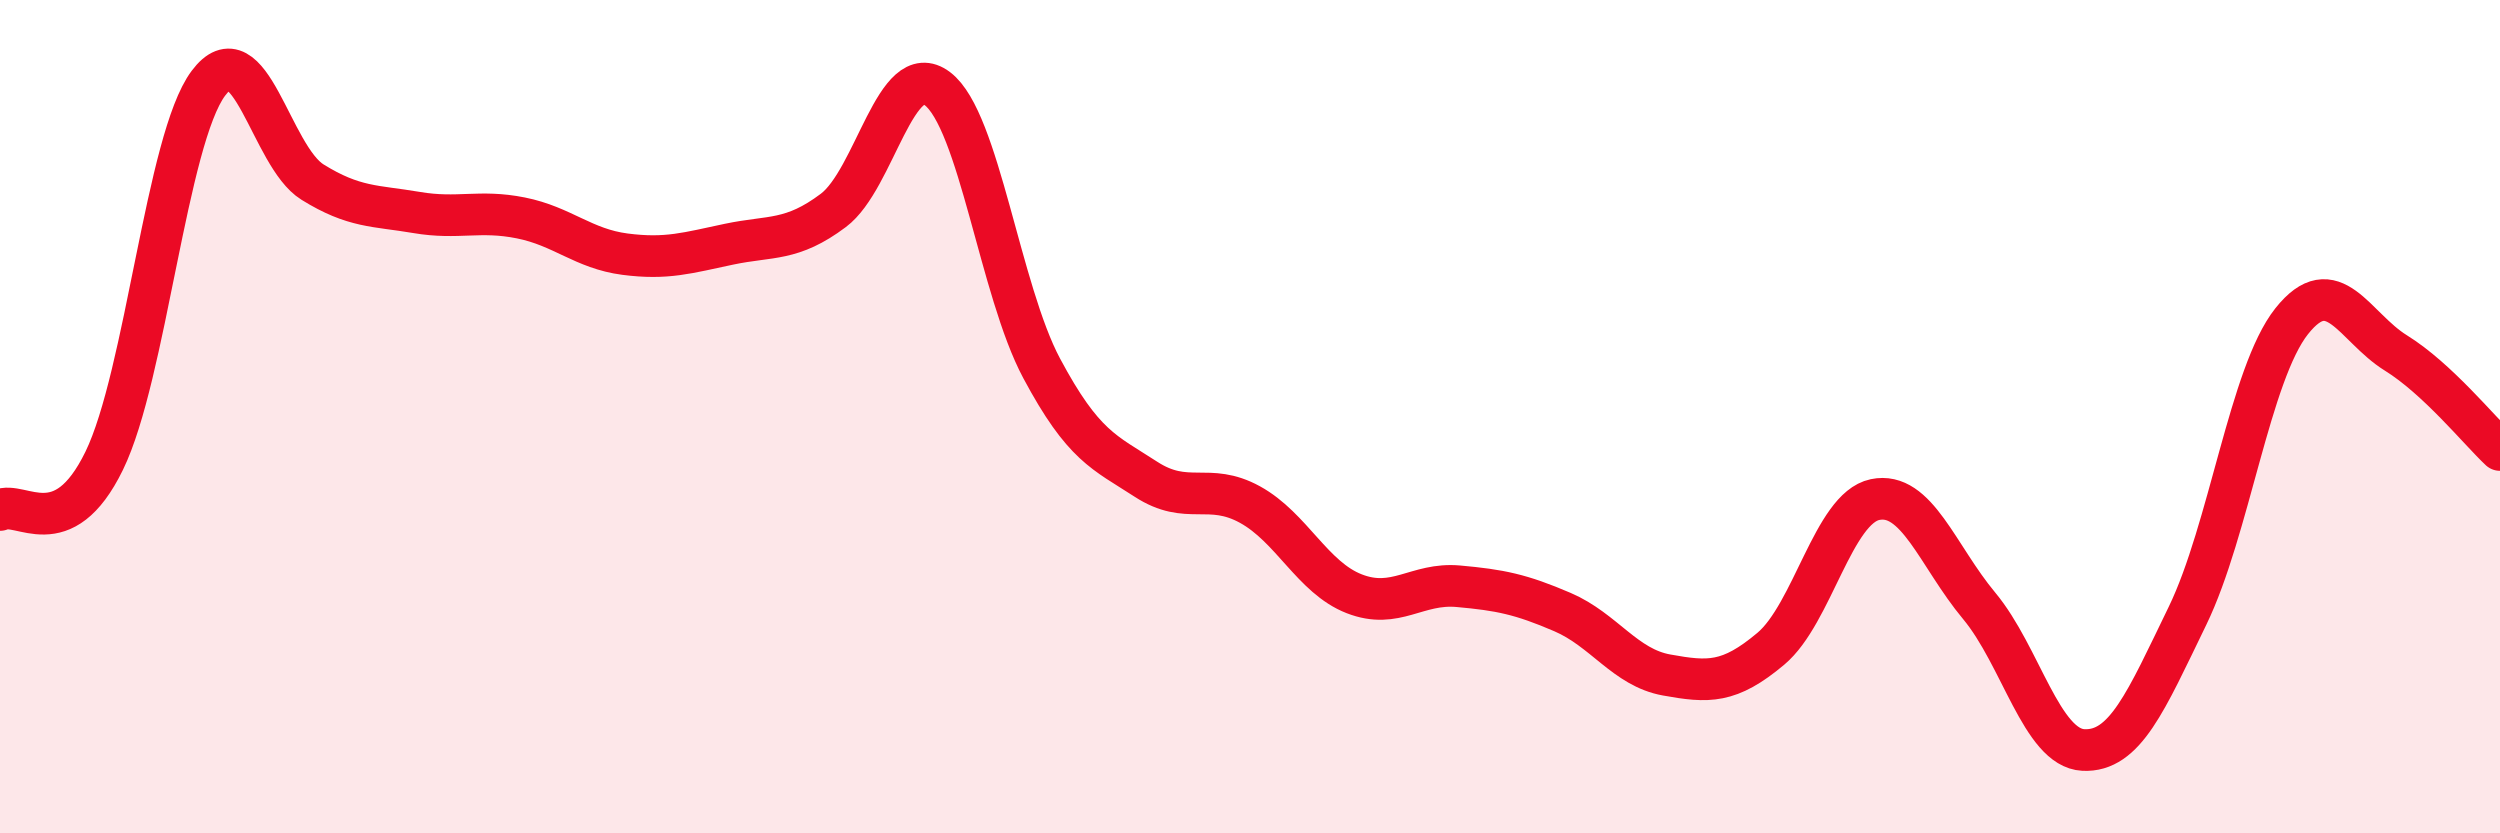 
    <svg width="60" height="20" viewBox="0 0 60 20" xmlns="http://www.w3.org/2000/svg">
      <path
        d="M 0,12.24 C 0.5,12 1.5,13.11 2.5,11.06 C 3.5,9.01 4,3.34 5,2 C 6,0.66 6.5,3.75 7.5,4.37 C 8.5,4.99 9,4.93 10,5.1 C 11,5.27 11.5,5.03 12.5,5.23 C 13.5,5.43 14,5.97 15,6.1 C 16,6.23 16.5,6.07 17.5,5.86 C 18.5,5.65 19,5.8 20,5.05 C 21,4.3 21.5,1.37 22.5,2.13 C 23.5,2.89 24,6.97 25,8.84 C 26,10.71 26.5,10.85 27.5,11.5 C 28.5,12.15 29,11.56 30,12.11 C 31,12.66 31.5,13.86 32.5,14.25 C 33.5,14.64 34,13.98 35,14.07 C 36,14.16 36.5,14.26 37.5,14.69 C 38.5,15.12 39,16.02 40,16.2 C 41,16.38 41.5,16.41 42.5,15.57 C 43.5,14.73 44,12.2 45,11.99 C 46,11.78 46.5,13.34 47.5,14.54 C 48.5,15.74 49,17.95 50,18 C 51,18.05 51.5,16.84 52.5,14.78 C 53.5,12.72 54,8.97 55,7.71 C 56,6.45 56.5,7.85 57.5,8.47 C 58.5,9.09 59.5,10.33 60,10.8L60 20L0 20Z"
        fill="#EB0A25"
        opacity="0.1"
        stroke-linecap="round"
        stroke-linejoin="round"
      />
      <path
        d="M 0,12.24 C 0.5,12 1.5,13.11 2.5,11.06 C 3.5,9.01 4,3.34 5,2 C 6,0.66 6.5,3.75 7.5,4.37 C 8.5,4.99 9,4.93 10,5.1 C 11,5.27 11.5,5.03 12.5,5.23 C 13.5,5.43 14,5.97 15,6.1 C 16,6.23 16.5,6.07 17.5,5.86 C 18.5,5.65 19,5.8 20,5.05 C 21,4.3 21.5,1.37 22.5,2.13 C 23.5,2.89 24,6.97 25,8.84 C 26,10.71 26.5,10.85 27.5,11.5 C 28.5,12.15 29,11.56 30,12.11 C 31,12.66 31.5,13.86 32.5,14.25 C 33.5,14.64 34,13.98 35,14.07 C 36,14.16 36.5,14.26 37.5,14.69 C 38.5,15.12 39,16.02 40,16.2 C 41,16.38 41.5,16.41 42.5,15.57 C 43.5,14.73 44,12.2 45,11.99 C 46,11.78 46.5,13.34 47.5,14.54 C 48.5,15.74 49,17.95 50,18 C 51,18.05 51.5,16.84 52.5,14.78 C 53.5,12.72 54,8.97 55,7.71 C 56,6.45 56.5,7.85 57.5,8.47 C 58.5,9.09 59.5,10.33 60,10.8"
        stroke="#EB0A25"
        stroke-width="1"
        fill="none"
        stroke-linecap="round"
        stroke-linejoin="round"
      />
    </svg>
  